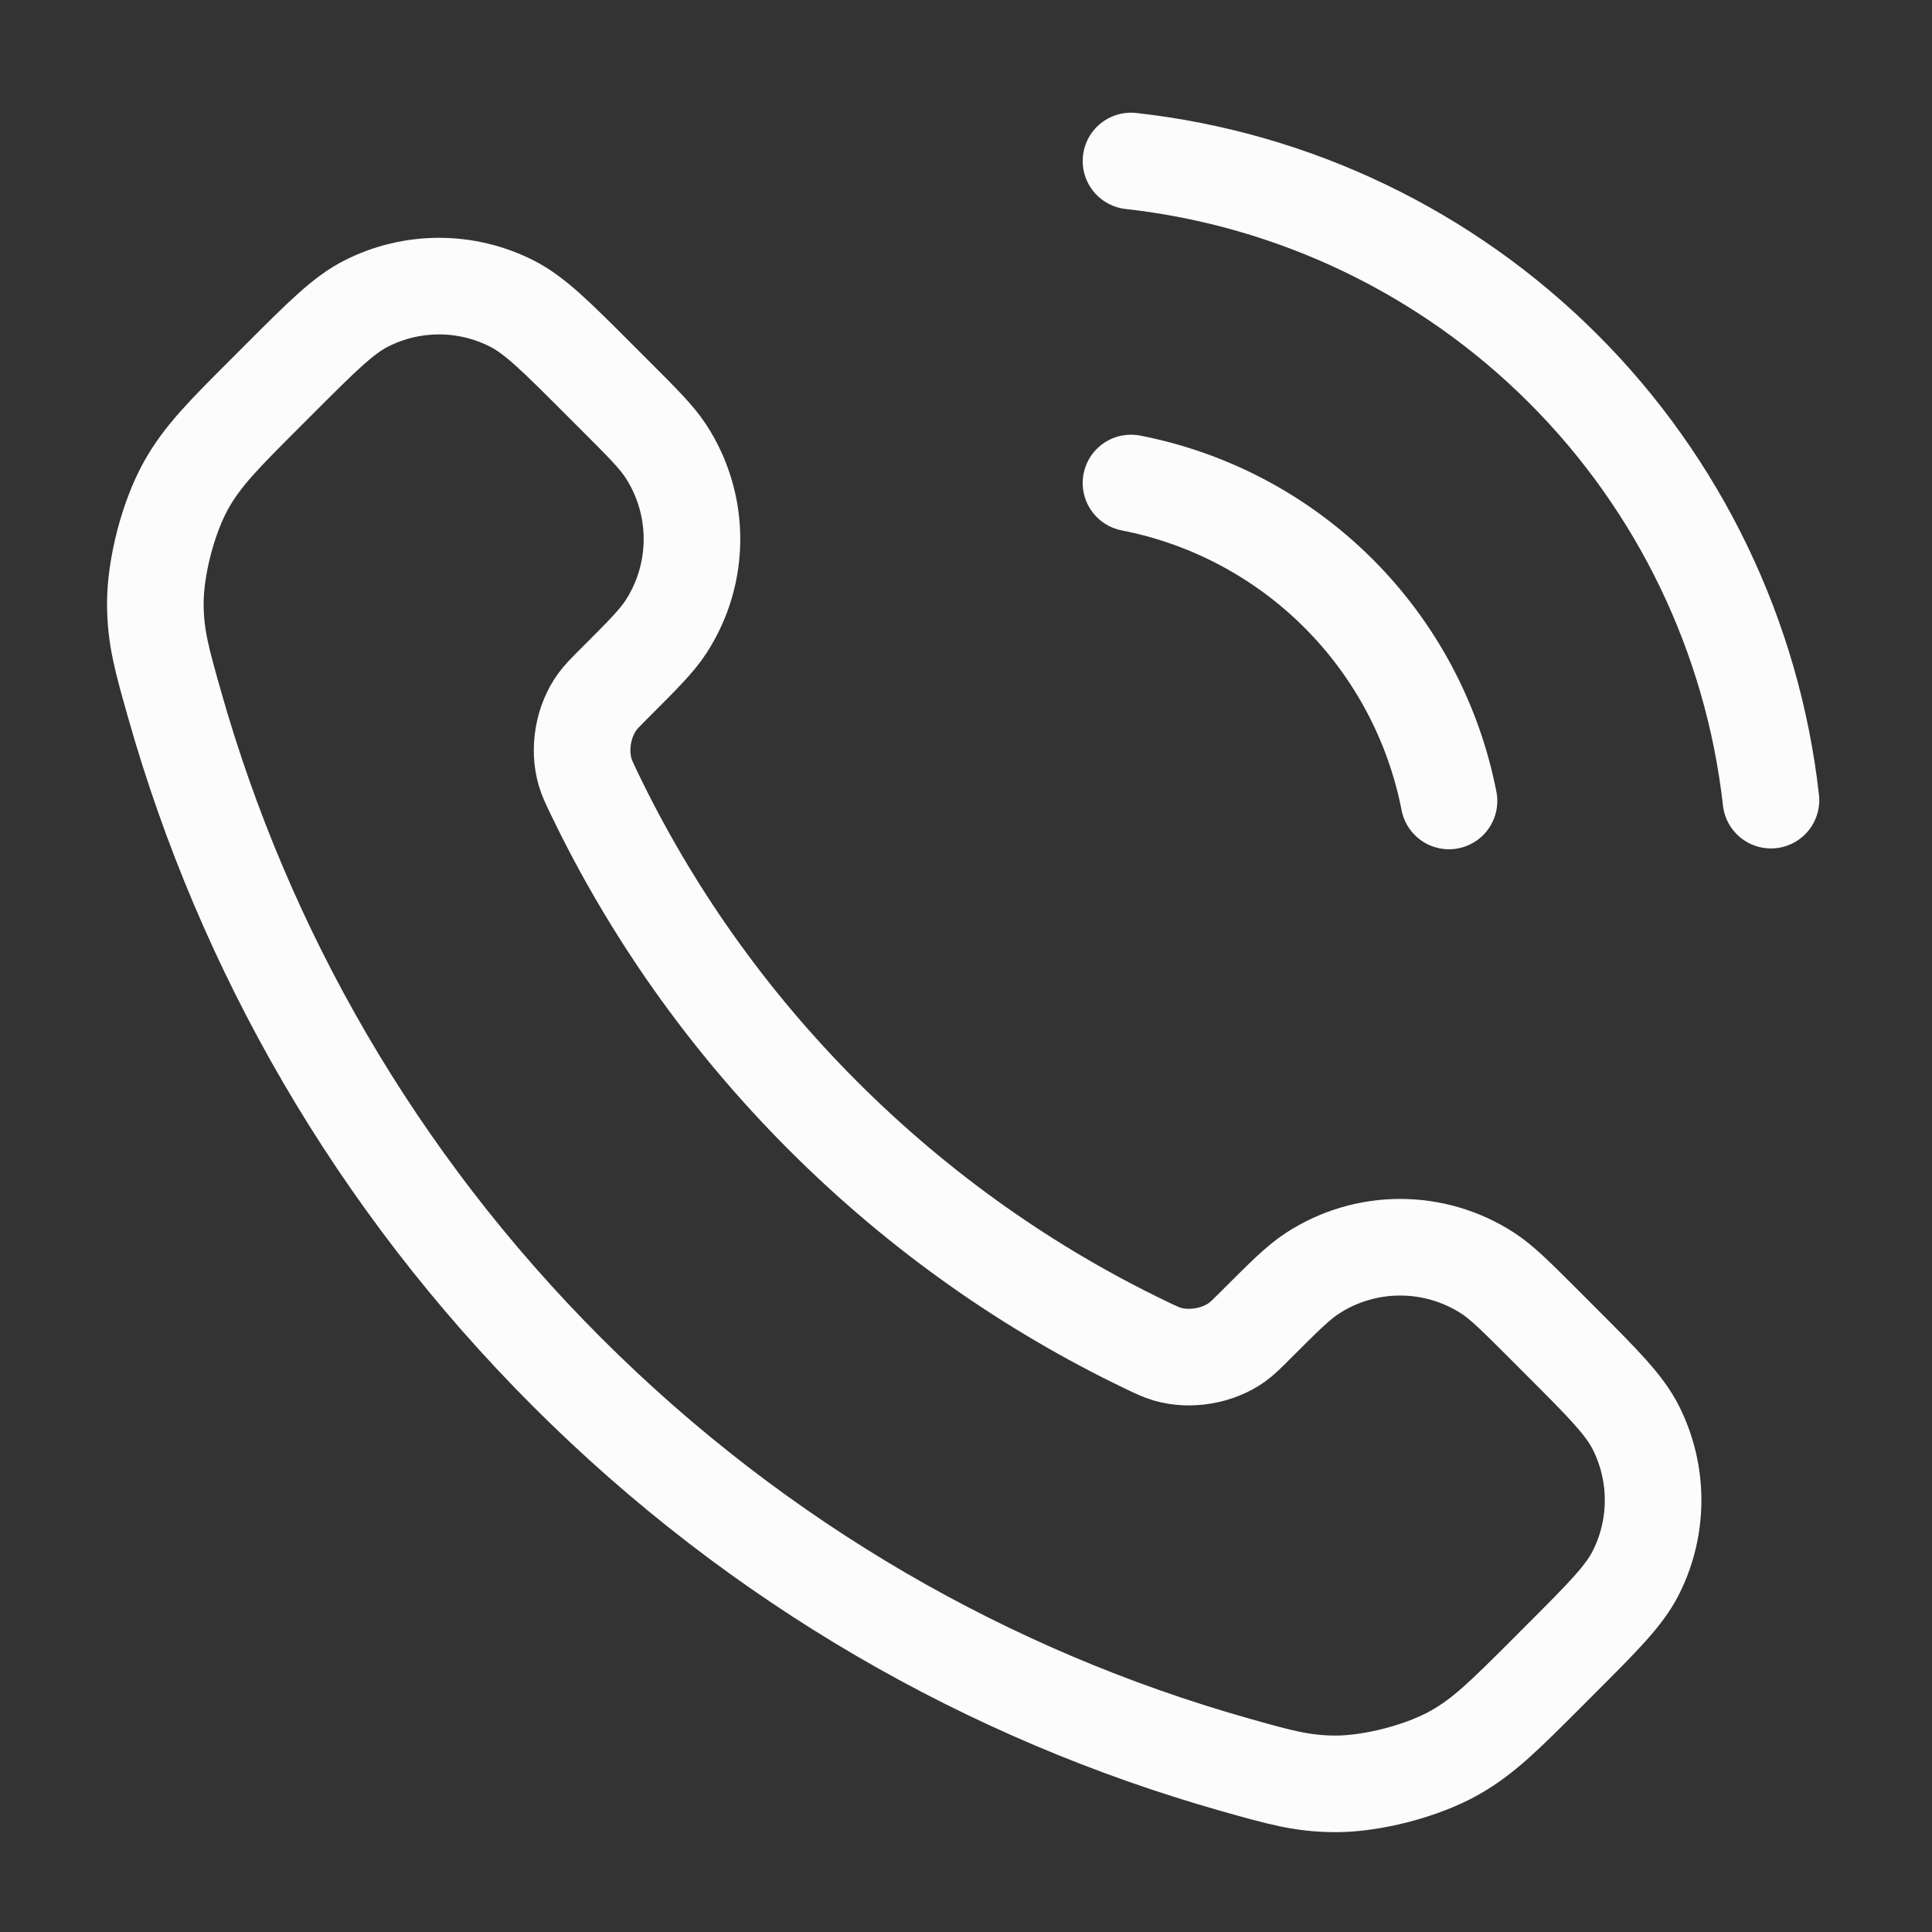 <svg width="40" height="40" viewBox="0 0 40 40" fill="none" xmlns="http://www.w3.org/2000/svg">
<rect x="0" y="0" width="40" height="40" fill="#333333" stroke="none"/>
<path d="M23.416 10C25.044 10.317 26.54 11.113 27.713 12.286C28.886 13.459 29.682 14.955 30 16.583M23.416 3.333C26.798 3.709 29.952 5.223 32.36 7.628C34.768 10.033 36.286 13.185 36.666 16.566M17.045 23.105C15.042 21.102 13.461 18.838 12.301 16.422C12.201 16.214 12.151 16.11 12.113 15.979C11.976 15.511 12.074 14.938 12.358 14.542C12.437 14.43 12.533 14.335 12.723 14.145C13.306 13.562 13.597 13.271 13.788 12.978C14.506 11.873 14.506 10.448 13.788 9.344C13.597 9.051 13.306 8.759 12.723 8.177L12.398 7.852C11.513 6.966 11.07 6.523 10.594 6.283C9.648 5.804 8.531 5.804 7.585 6.283C7.109 6.523 6.667 6.966 5.781 7.852L5.518 8.115C4.635 8.997 4.194 9.439 3.857 10.039C3.483 10.705 3.214 11.739 3.216 12.502C3.218 13.191 3.352 13.661 3.619 14.602C5.054 19.657 7.761 24.428 11.741 28.408C15.721 32.388 20.492 35.096 25.547 36.531C26.488 36.797 26.959 36.931 27.647 36.933C28.411 36.935 29.445 36.666 30.11 36.292C30.711 35.955 31.152 35.514 32.035 34.631L32.297 34.368C33.183 33.483 33.626 33.04 33.867 32.564C34.345 31.618 34.345 30.501 33.867 29.555C33.626 29.08 33.183 28.637 32.297 27.751L31.973 27.426C31.39 26.844 31.099 26.552 30.806 26.362C29.701 25.643 28.276 25.643 27.172 26.362C26.879 26.552 26.587 26.844 26.005 27.426C25.814 27.617 25.719 27.712 25.608 27.792C25.212 28.075 24.638 28.173 24.171 28.037C24.039 27.998 23.935 27.948 23.728 27.849C21.312 26.689 19.047 25.107 17.045 23.105Z" stroke="#FCFCFD" stroke-width="2" stroke-linecap="round" stroke-linejoin="round"/>
</svg>
